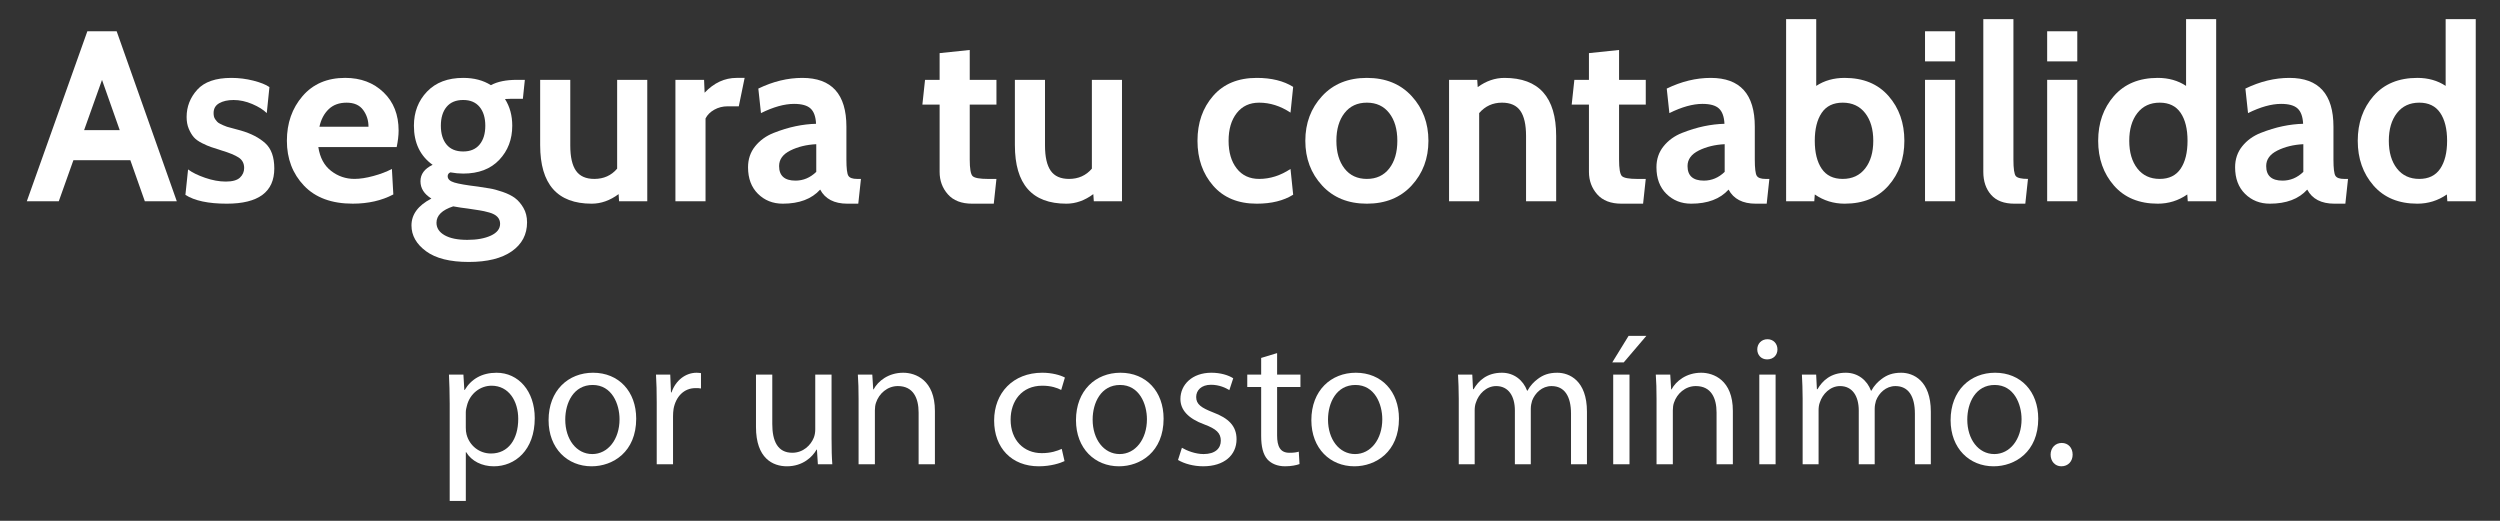 <?xml version="1.0" encoding="utf-8"?>
<!-- Generator: Adobe Illustrator 16.0.3, SVG Export Plug-In . SVG Version: 6.00 Build 0)  -->
<!DOCTYPE svg PUBLIC "-//W3C//DTD SVG 1.1//EN" "http://www.w3.org/Graphics/SVG/1.1/DTD/svg11.dtd">
<svg version="1.1" id="Capa_2" xmlns="http://www.w3.org/2000/svg" xmlns:xlink="http://www.w3.org/1999/xlink" x="0px" y="0px"
	 width="216px" height="45px" viewBox="0 0 216 45" enable-background="new 0 0 216 45" xml:space="preserve">
<rect x="0" y="0" width="216" height="45" fill="#333333" stroke="none"/>
<g>
	<g>
		<path fill="#FFFFFF" d="M15.275,17.388h-2.762l-1.251-3.546H6.342l-1.263,3.546H2.317L7.547,2.702h2.533L15.275,17.388z
			 M10.344,11.241l-1.53-4.338l-1.546,4.338H10.344z"/>
		<path fill="#FFFFFF" d="M19.596,17.598c-1.595,0-2.787-0.253-3.576-0.76l0.23-2.199c0.354,0.266,0.844,0.507,1.473,0.724
			s1.225,0.325,1.79,0.325c0.569,0,0.976-0.114,1.218-0.341s0.364-0.505,0.364-0.832c0-0.398-0.159-0.701-0.477-0.907
			C20.3,13.402,19.809,13.2,19.145,13c-0.387-0.125-0.686-0.223-0.898-0.292s-0.477-0.183-0.791-0.341s-0.553-0.33-0.714-0.516
			s-0.304-0.427-0.43-0.722c-0.126-0.296-0.188-0.636-0.188-1.021c0-0.893,0.307-1.678,0.919-2.358c0.613-0.68,1.597-1.02,2.95-1.02
			c0.641,0,1.272,0.079,1.893,0.236c0.621,0.158,1.086,0.343,1.393,0.558l-0.23,2.249c-0.294-0.293-0.713-0.556-1.257-0.787
			s-1.081-0.346-1.61-0.346c-0.5,0-0.914,0.092-1.239,0.276c-0.326,0.184-0.489,0.467-0.489,0.849c0,0.109,0.01,0.208,0.031,0.297
			c0.02,0.088,0.057,0.17,0.111,0.245c0.055,0.075,0.107,0.144,0.162,0.205c0.055,0.062,0.136,0.12,0.244,0.174
			c0.109,0.054,0.2,0.099,0.275,0.133c0.074,0.034,0.186,0.079,0.335,0.133l0.345,0.094c0.096,0.026,0.238,0.064,0.428,0.116
			s0.331,0.09,0.426,0.116c0.886,0.257,1.588,0.622,2.107,1.093c0.521,0.471,0.781,1.2,0.781,2.186
			C23.697,16.584,22.33,17.598,19.596,17.598z"/>
		<path fill="#FFFFFF" d="M34.273,12.709h-6.77c0.139,0.909,0.506,1.595,1.102,2.056c0.594,0.461,1.269,0.692,2.023,0.692
			c0.477,0,1.021-0.084,1.637-0.252c0.615-0.167,1.146-0.37,1.595-0.608l0.124,2.203c-1.008,0.532-2.177,0.797-3.506,0.797
			c-1.82,0-3.225-0.518-4.211-1.553s-1.48-2.329-1.48-3.881c0-1.524,0.451-2.812,1.354-3.86c0.902-1.049,2.13-1.574,3.683-1.574
			c1.343,0,2.447,0.417,3.315,1.249c0.867,0.832,1.301,1.934,1.301,3.304C34.439,11.702,34.384,12.178,34.273,12.709z M31.375,9.5
			c-0.307-0.42-0.783-0.629-1.426-0.629c-0.644,0-1.162,0.188-1.553,0.566c-0.393,0.377-0.658,0.881-0.797,1.511h4.238
			C31.838,10.401,31.684,9.919,31.375,9.5z"/>
		<path fill="#FFFFFF" d="M40.502,22.633c-1.623,0-2.854-0.309-3.692-0.927s-1.259-1.36-1.259-2.227
			c0-0.955,0.574-1.729,1.721-2.324c-0.629-0.388-0.944-0.886-0.944-1.496s0.35-1.083,1.05-1.418
			c-1.078-0.769-1.616-1.896-1.616-3.378c0-1.175,0.378-2.158,1.133-2.948S38.691,6.73,40.02,6.73c0.938,0,1.734,0.21,2.393,0.629
			c0.563-0.308,1.315-0.461,2.258-0.461h0.676l-0.17,1.636h-0.954c-0.24,0-0.438,0.007-0.593,0.021
			c0.42,0.658,0.629,1.427,0.629,2.308c0,1.175-0.374,2.158-1.123,2.948c-0.748,0.791-1.786,1.186-3.115,1.186
			c-0.35,0-0.721-0.035-1.111-0.105c-0.154,0.069-0.23,0.18-0.23,0.333c0,0.248,0.191,0.43,0.575,0.546s1.064,0.233,2.042,0.35
			c0.4,0.063,0.744,0.118,1.034,0.163c0.29,0.046,0.653,0.144,1.091,0.293c0.438,0.15,0.794,0.327,1.069,0.531
			s0.519,0.486,0.731,0.847c0.211,0.36,0.316,0.779,0.316,1.255c0,1.049-0.438,1.882-1.316,2.499
			C43.343,22.325,42.104,22.633,40.502,22.633z M40.408,18.017c-0.375-0.042-0.791-0.104-1.248-0.188
			c-0.966,0.315-1.448,0.787-1.448,1.417c0,0.452,0.233,0.811,0.702,1.078c0.469,0.267,1.123,0.4,1.963,0.4
			c0.824,0,1.503-0.123,2.035-0.368c0.531-0.246,0.797-0.587,0.797-1.023c0-0.232-0.077-0.43-0.23-0.593
			c-0.154-0.164-0.389-0.29-0.703-0.379s-0.598-0.152-0.847-0.189C41.179,18.133,40.839,18.082,40.408,18.017z M40.02,8.639
			c-0.629,0-1.108,0.199-1.438,0.598c-0.328,0.398-0.492,0.941-0.492,1.626c0,0.686,0.164,1.227,0.492,1.626
			c0.329,0.398,0.809,0.598,1.438,0.598c0.615,0,1.088-0.199,1.416-0.598c0.329-0.399,0.494-0.94,0.494-1.626
			c0-0.685-0.165-1.228-0.494-1.626C41.107,8.838,40.635,8.639,40.02,8.639z"/>
		<path fill="#FFFFFF" d="M55.923,17.388h-2.435l-0.041-0.616c-0.742,0.551-1.518,0.826-2.329,0.826
			c-2.966,0-4.448-1.686-4.448-5.057V6.898h2.602v5.671c0,0.984,0.164,1.712,0.493,2.183s0.856,0.706,1.584,0.706
			c0.812,0,1.469-0.295,1.972-0.886V6.898h2.603V17.388z"/>
		<path fill="#FFFFFF" d="M64.336,6.73l-0.504,2.455h-0.965c-0.42,0-0.805,0.098-1.154,0.294s-0.602,0.448-0.755,0.755v7.154h-2.602
			V6.898h2.476l0.047,1.112c0.809-0.853,1.729-1.28,2.765-1.28H64.336z"/>
		<path fill="#FFFFFF" d="M74.386,15.458l-0.231,2.14h-0.943c-1.133,0-1.916-0.406-2.35-1.217c-0.732,0.811-1.809,1.217-3.229,1.217
			c-0.856,0-1.57-0.283-2.144-0.85c-0.572-0.566-0.859-1.332-0.859-2.297c0-0.699,0.206-1.304,0.617-1.814s0.944-0.895,1.6-1.154
			c0.654-0.258,1.285-0.451,1.892-0.577c0.606-0.126,1.195-0.196,1.767-0.21c-0.027-0.615-0.187-1.056-0.475-1.322
			c-0.289-0.266-0.764-0.398-1.426-0.398c-0.834,0-1.787,0.266-2.858,0.797l-0.228-2.119c1.268-0.616,2.535-0.923,3.804-0.923
			c2.536,0,3.806,1.406,3.806,4.217v2.832c0,0.755,0.056,1.224,0.168,1.406c0.111,0.182,0.363,0.273,0.755,0.273H74.386z
			 M70.525,14.85v-2.392c-0.846,0.042-1.592,0.224-2.238,0.546c-0.648,0.322-0.973,0.769-0.973,1.343
			c0,0.839,0.473,1.259,1.416,1.259C69.406,15.605,70.004,15.353,70.525,14.85z"/>
		<path fill="#FFFFFF" d="M86.092,15.458l-0.23,2.14h-1.867c-0.924,0-1.623-0.27-2.098-0.808c-0.477-0.538-0.714-1.185-0.714-1.94
			V9.038h-1.489l0.23-2.14h1.259V4.59l2.602-0.272v2.581h2.308v2.14h-2.308v4.742c0,0.784,0.081,1.259,0.241,1.427
			c0.161,0.168,0.611,0.252,1.354,0.252H86.092z"/>
		<path fill="#FFFFFF" d="M96.939,17.388h-2.434l-0.043-0.616c-0.74,0.551-1.518,0.826-2.328,0.826
			c-2.966,0-4.448-1.686-4.448-5.057V6.898h2.602v5.671c0,0.984,0.165,1.712,0.493,2.183s0.857,0.706,1.584,0.706
			c0.811,0,1.469-0.295,1.973-0.886V6.898h2.602V17.388z"/>
		<path fill="#FFFFFF" d="M108.583,17.598c-1.608,0-2.864-0.518-3.766-1.553c-0.902-1.035-1.354-2.329-1.354-3.881
			c0-1.553,0.451-2.846,1.354-3.881c0.901-1.035,2.157-1.553,3.766-1.553c1.272,0,2.321,0.259,3.147,0.776L111.5,9.73
			c-0.867-0.573-1.77-0.86-2.707-0.86c-0.825,0-1.473,0.301-1.94,0.902c-0.47,0.602-0.703,1.399-0.703,2.392
			s0.233,1.791,0.703,2.392c0.468,0.602,1.115,0.902,1.94,0.902c0.938,0,1.84-0.287,2.707-0.86l0.23,2.224
			C110.904,17.339,109.855,17.598,108.583,17.598z"/>
		<path fill="#FFFFFF" d="M121.969,16.024c-0.965,1.049-2.254,1.574-3.871,1.574c-1.615,0-2.906-0.525-3.871-1.574
			s-1.447-2.336-1.447-3.86s0.482-2.812,1.447-3.86c0.965-1.049,2.256-1.574,3.871-1.574c1.617,0,2.906,0.524,3.871,1.574
			c0.965,1.049,1.447,2.336,1.447,3.86S122.934,14.976,121.969,16.024z M120.031,9.772c-0.467-0.601-1.111-0.902-1.934-0.902
			s-1.467,0.301-1.934,0.902c-0.467,0.602-0.699,1.399-0.699,2.392s0.232,1.791,0.699,2.392c0.467,0.602,1.111,0.902,1.934,0.902
			s1.467-0.301,1.934-0.902c0.467-0.601,0.699-1.398,0.699-2.392S120.498,10.374,120.031,9.772z"/>
		<path fill="#FFFFFF" d="M134.453,17.388h-2.602v-5.644c0-0.979-0.166-1.703-0.494-2.171c-0.328-0.468-0.857-0.703-1.584-0.703
			c-0.797,0-1.455,0.301-1.973,0.902v7.616h-2.602V6.898h2.434l0.043,0.629c0.727-0.532,1.496-0.797,2.309-0.797
			c2.979,0,4.469,1.671,4.469,5.014V17.388z"/>
		<path fill="#FFFFFF" d="M142.193,15.458l-0.23,2.14h-1.867c-0.922,0-1.623-0.27-2.098-0.808c-0.475-0.538-0.713-1.185-0.713-1.94
			V9.038h-1.49l0.23-2.14h1.26V4.59l2.602-0.272v2.581h2.307v2.14h-2.307v4.742c0,0.784,0.08,1.259,0.24,1.427
			c0.162,0.168,0.613,0.252,1.354,0.252H142.193z"/>
		<path fill="#FFFFFF" d="M152.873,15.458l-0.23,2.14h-0.945c-1.133,0-1.916-0.406-2.35-1.217c-0.73,0.811-1.809,1.217-3.229,1.217
			c-0.855,0-1.57-0.283-2.143-0.85c-0.574-0.566-0.859-1.332-0.859-2.297c0-0.699,0.205-1.304,0.617-1.814
			c0.41-0.511,0.943-0.895,1.598-1.154c0.656-0.258,1.287-0.451,1.893-0.577c0.605-0.126,1.195-0.196,1.768-0.21
			c-0.029-0.615-0.188-1.056-0.477-1.322c-0.287-0.266-0.764-0.398-1.426-0.398c-0.834,0-1.787,0.266-2.857,0.797l-0.227-2.119
			c1.268-0.616,2.535-0.923,3.803-0.923c2.537,0,3.805,1.406,3.805,4.217v2.832c0,0.755,0.057,1.224,0.168,1.406
			c0.113,0.182,0.363,0.273,0.756,0.273H152.873z M149.012,14.85v-2.392c-0.844,0.042-1.59,0.224-2.238,0.546
			s-0.971,0.769-0.971,1.343c0,0.839,0.471,1.259,1.414,1.259C147.893,15.605,148.492,15.353,149.012,14.85z"/>
		<path fill="#FFFFFF" d="M159.377,17.598c-0.951,0-1.813-0.266-2.58-0.797l-0.043,0.587h-2.434V1.652h2.602v5.77
			c0.699-0.461,1.518-0.692,2.455-0.692c1.615,0,2.879,0.521,3.791,1.563c0.914,1.042,1.369,2.333,1.369,3.871
			s-0.455,2.829-1.369,3.871C162.256,17.077,160.992,17.598,159.377,17.598z M159.209,8.87c-0.811,0-1.416,0.293-1.814,0.881
			c-0.398,0.588-0.598,1.392-0.598,2.413s0.199,1.825,0.598,2.413s1.004,0.881,1.814,0.881c0.824,0,1.473-0.301,1.941-0.902
			c0.467-0.601,0.701-1.398,0.701-2.392s-0.234-1.791-0.701-2.392C160.682,9.171,160.033,8.87,159.209,8.87z"/>
		<path fill="#FFFFFF" d="M168.924,5.303h-2.602V2.702h2.602V5.303z M168.924,17.388h-2.602V6.898h2.602V17.388z"/>
		<path fill="#FFFFFF" d="M175.217,15.458l-0.23,2.14h-0.943c-0.896,0-1.566-0.255-2.014-0.766c-0.449-0.51-0.672-1.171-0.672-1.982
			V1.652h2.602v12.127c0,0.797,0.07,1.277,0.209,1.438C174.309,15.377,174.658,15.458,175.217,15.458z"/>
		<path fill="#FFFFFF" d="M179.477,5.303h-2.602V2.702h2.602V5.303z M179.477,17.388h-2.602V6.898h2.602V17.388z"/>
		<path fill="#FFFFFF" d="M191.477,17.388h-2.455l-0.041-0.587c-0.766,0.532-1.615,0.797-2.549,0.797
			c-1.611,0-2.873-0.521-3.785-1.563c-0.91-1.042-1.365-2.333-1.365-3.871s0.455-2.829,1.365-3.871
			c0.912-1.042,2.174-1.563,3.785-1.563c0.934,0,1.748,0.231,2.445,0.692v-5.77h2.6V17.388z M186.6,8.87
			c-0.822,0-1.467,0.301-1.934,0.902c-0.467,0.602-0.699,1.399-0.699,2.392s0.232,1.791,0.699,2.392
			c0.467,0.602,1.111,0.902,1.934,0.902c0.807,0,1.408-0.294,1.807-0.881c0.396-0.587,0.596-1.392,0.596-2.413
			s-0.199-1.825-0.596-2.413C188.008,9.164,187.406,8.87,186.6,8.87z"/>
		<path fill="#FFFFFF" d="M202.869,15.458l-0.23,2.14h-0.945c-1.133,0-1.916-0.406-2.35-1.217c-0.73,0.811-1.809,1.217-3.229,1.217
			c-0.855,0-1.57-0.283-2.143-0.85c-0.574-0.566-0.859-1.332-0.859-2.297c0-0.699,0.205-1.304,0.617-1.814
			c0.41-0.511,0.943-0.895,1.598-1.154c0.656-0.258,1.287-0.451,1.893-0.577c0.605-0.126,1.195-0.196,1.768-0.21
			c-0.029-0.615-0.188-1.056-0.477-1.322c-0.287-0.266-0.764-0.398-1.426-0.398c-0.834,0-1.787,0.266-2.857,0.797l-0.227-2.119
			c1.268-0.616,2.535-0.923,3.803-0.923c2.537,0,3.805,1.406,3.805,4.217v2.832c0,0.755,0.057,1.224,0.168,1.406
			c0.113,0.182,0.363,0.273,0.756,0.273H202.869z M199.008,14.85v-2.392c-0.844,0.042-1.59,0.224-2.238,0.546
			s-0.971,0.769-0.971,1.343c0,0.839,0.471,1.259,1.414,1.259C197.889,15.605,198.488,15.353,199.008,14.85z"/>
		<path fill="#FFFFFF" d="M213.904,17.388h-2.455l-0.041-0.587c-0.766,0.532-1.615,0.797-2.549,0.797
			c-1.611,0-2.873-0.521-3.785-1.563c-0.91-1.042-1.365-2.333-1.365-3.871s0.455-2.829,1.365-3.871
			c0.912-1.042,2.174-1.563,3.785-1.563c0.934,0,1.748,0.231,2.445,0.692v-5.77h2.6V17.388z M209.027,8.87
			c-0.822,0-1.467,0.301-1.934,0.902c-0.467,0.602-0.699,1.399-0.699,2.392s0.232,1.791,0.699,2.392
			c0.467,0.602,1.111,0.902,1.934,0.902c0.807,0,1.408-0.294,1.807-0.881c0.396-0.587,0.596-1.392,0.596-2.413
			s-0.199-1.825-0.596-2.413C210.436,9.164,209.834,8.87,209.027,8.87z"/>
	</g>
</g>
<g>
	<g>
		<path fill="#FFFFFF" d="M38.854,34.894c0-0.992-0.032-1.792-0.064-2.529h1.249l0.08,1.329h0.032
			c0.561-0.944,1.488-1.489,2.753-1.489c1.889,0,3.298,1.584,3.298,3.921c0,2.785-1.713,4.162-3.538,4.162
			c-1.024,0-1.921-0.448-2.385-1.217h-0.032v4.21h-1.393V34.894z M40.246,36.958c0,0.208,0.016,0.4,0.064,0.576
			c0.256,0.977,1.104,1.649,2.112,1.649c1.489,0,2.353-1.217,2.353-2.993c0-1.537-0.816-2.865-2.305-2.865
			c-0.96,0-1.873,0.672-2.129,1.729c-0.048,0.176-0.096,0.384-0.096,0.56V36.958z"/>
		<path fill="#FFFFFF" d="M54.968,36.174c0,2.865-2.001,4.114-3.857,4.114c-2.081,0-3.714-1.537-3.714-3.986
			c0-2.577,1.713-4.098,3.842-4.098C53.463,32.205,54.968,33.821,54.968,36.174z M48.838,36.254c0,1.697,0.96,2.977,2.336,2.977
			c1.346,0,2.354-1.265,2.354-3.009c0-1.313-0.656-2.961-2.32-2.961C49.558,33.261,48.838,34.798,48.838,36.254z"/>
		<path fill="#FFFFFF" d="M56.741,34.782c0-0.913-0.017-1.697-0.063-2.417h1.232l0.063,1.537h0.048
			c0.353-1.041,1.217-1.697,2.161-1.697c0.144,0,0.257,0.016,0.384,0.032v1.328c-0.144-0.032-0.287-0.032-0.48-0.032
			c-0.992,0-1.695,0.736-1.889,1.792c-0.031,0.192-0.047,0.433-0.047,0.656v4.13h-1.409V34.782z"/>
		<path fill="#FFFFFF" d="M71.848,37.983c0,0.816,0.016,1.521,0.064,2.129h-1.248l-0.08-1.265h-0.033
			c-0.352,0.625-1.184,1.441-2.561,1.441c-1.217,0-2.673-0.688-2.673-3.394v-4.53h1.408v4.273c0,1.473,0.464,2.481,1.729,2.481
			c0.943,0,1.6-0.656,1.855-1.297c0.08-0.192,0.129-0.448,0.129-0.72v-4.738h1.408V37.983z"/>
		<path fill="#FFFFFF" d="M74.181,34.461c0-0.816-0.017-1.457-0.063-2.097h1.248l0.08,1.28h0.031c0.385-0.72,1.281-1.44,2.562-1.44
			c1.073,0,2.737,0.64,2.737,3.297v4.61h-1.408v-4.466c0-1.249-0.465-2.289-1.793-2.289c-0.912,0-1.633,0.656-1.889,1.441
			c-0.064,0.176-0.096,0.416-0.096,0.656v4.658h-1.409V34.461z"/>
		<path fill="#FFFFFF" d="M91.975,39.84c-0.367,0.176-1.184,0.448-2.225,0.448c-2.337,0-3.857-1.585-3.857-3.954
			c0-2.385,1.633-4.13,4.162-4.13c0.832,0,1.568,0.208,1.952,0.416l-0.319,1.073c-0.337-0.176-0.865-0.368-1.633-0.368
			c-1.777,0-2.738,1.329-2.738,2.929c0,1.792,1.152,2.897,2.689,2.897c0.801,0,1.328-0.192,1.729-0.368L91.975,39.84z"/>
		<path fill="#FFFFFF" d="M100.535,36.174c0,2.865-2,4.114-3.857,4.114c-2.081,0-3.713-1.537-3.713-3.986
			c0-2.577,1.712-4.098,3.841-4.098C99.031,32.205,100.535,33.821,100.535,36.174z M94.404,36.254c0,1.697,0.961,2.977,2.338,2.977
			c1.344,0,2.353-1.265,2.353-3.009c0-1.313-0.656-2.961-2.321-2.961C95.125,33.261,94.404,34.798,94.404,36.254z"/>
		<path fill="#FFFFFF" d="M102.117,38.687c0.432,0.256,1.168,0.544,1.872,0.544c1.009,0,1.489-0.496,1.489-1.152
			c0-0.672-0.4-1.024-1.426-1.409c-1.408-0.512-2.064-1.265-2.064-2.193c0-1.249,1.024-2.273,2.674-2.273
			c0.783,0,1.473,0.208,1.889,0.48l-0.336,1.024c-0.305-0.192-0.865-0.464-1.586-0.464c-0.832,0-1.279,0.48-1.279,1.056
			c0,0.641,0.447,0.929,1.456,1.329c1.329,0.496,2.032,1.168,2.032,2.321c0,1.376-1.072,2.337-2.881,2.337
			c-0.848,0-1.633-0.224-2.177-0.544L102.117,38.687z"/>
		<path fill="#FFFFFF" d="M110.342,30.508v1.857h2.016v1.072h-2.016v4.178c0,0.96,0.271,1.505,1.057,1.505
			c0.383,0,0.607-0.032,0.816-0.096l0.063,1.072c-0.271,0.096-0.703,0.192-1.248,0.192c-0.656,0-1.184-0.224-1.52-0.592
			c-0.385-0.432-0.545-1.121-0.545-2.033v-4.226h-1.201v-1.072h1.201v-1.44L110.342,30.508z"/>
		<path fill="#FFFFFF" d="M120.871,36.174c0,2.865-2,4.114-3.857,4.114c-2.08,0-3.713-1.537-3.713-3.986
			c0-2.577,1.713-4.098,3.842-4.098C119.367,32.205,120.871,33.821,120.871,36.174z M114.74,36.254c0,1.697,0.961,2.977,2.338,2.977
			c1.344,0,2.352-1.265,2.352-3.009c0-1.313-0.656-2.961-2.32-2.961C115.461,33.261,114.74,34.798,114.74,36.254z"/>
		<path fill="#FFFFFF" d="M126.037,34.461c0-0.816-0.033-1.457-0.064-2.097h1.232l0.064,1.265h0.047
			c0.432-0.736,1.152-1.425,2.449-1.425c1.041,0,1.84,0.64,2.178,1.553h0.031c0.24-0.448,0.561-0.769,0.881-1.008
			c0.463-0.353,0.959-0.544,1.695-0.544c1.041,0,2.563,0.672,2.563,3.361v4.546h-1.377v-4.37c0-1.505-0.561-2.385-1.682-2.385
			c-0.816,0-1.424,0.592-1.68,1.265c-0.064,0.208-0.113,0.448-0.113,0.704v4.786h-1.375V35.47c0-1.232-0.545-2.113-1.617-2.113
			c-0.865,0-1.521,0.705-1.744,1.409c-0.08,0.192-0.113,0.448-0.113,0.688v4.658h-1.375V34.461z"/>
		<path fill="#FFFFFF" d="M142.244,29.02l-1.951,2.289h-0.992l1.408-2.289H142.244z M139.381,40.112v-7.747h1.408v7.747H139.381z"/>
		<path fill="#FFFFFF" d="M143.125,34.461c0-0.816-0.018-1.457-0.064-2.097h1.248l0.08,1.28h0.031c0.385-0.72,1.281-1.44,2.563-1.44
			c1.072,0,2.736,0.64,2.736,3.297v4.61h-1.408v-4.466c0-1.249-0.465-2.289-1.793-2.289c-0.912,0-1.633,0.656-1.889,1.441
			c-0.064,0.176-0.096,0.416-0.096,0.656v4.658h-1.408V34.461z"/>
		<path fill="#FFFFFF" d="M153.572,30.188c0,0.48-0.336,0.864-0.896,0.864c-0.512,0-0.848-0.384-0.848-0.864
			c0-0.48,0.352-0.88,0.881-0.88C153.221,29.308,153.572,29.691,153.572,30.188z M152.004,40.112v-7.747h1.408v7.747H152.004z"/>
		<path fill="#FFFFFF" d="M155.748,34.461c0-0.816-0.031-1.457-0.064-2.097h1.232l0.064,1.265h0.049
			c0.432-0.736,1.152-1.425,2.449-1.425c1.039,0,1.84,0.64,2.176,1.553h0.031c0.24-0.448,0.561-0.769,0.881-1.008
			c0.465-0.353,0.961-0.544,1.697-0.544c1.041,0,2.561,0.672,2.561,3.361v4.546h-1.377v-4.37c0-1.505-0.559-2.385-1.68-2.385
			c-0.816,0-1.426,0.592-1.682,1.265c-0.063,0.208-0.111,0.448-0.111,0.704v4.786h-1.377V35.47c0-1.232-0.543-2.113-1.617-2.113
			c-0.863,0-1.52,0.705-1.744,1.409c-0.08,0.192-0.111,0.448-0.111,0.688v4.658h-1.377V34.461z"/>
		<path fill="#FFFFFF" d="M176.104,36.174c0,2.865-2.002,4.114-3.859,4.114c-2.08,0-3.713-1.537-3.713-3.986
			c0-2.577,1.713-4.098,3.842-4.098C174.598,32.205,176.104,33.821,176.104,36.174z M169.973,36.254
			c0,1.697,0.959,2.977,2.336,2.977c1.346,0,2.354-1.265,2.354-3.009c0-1.313-0.656-2.961-2.32-2.961
			C170.693,33.261,169.973,34.798,169.973,36.254z"/>
		<path fill="#FFFFFF" d="M177.172,39.279c0-0.576,0.4-1.008,0.961-1.008c0.559,0,0.943,0.416,0.943,1.008
			c0,0.577-0.385,1.009-0.977,1.009C177.557,40.288,177.172,39.856,177.172,39.279z"/>
	</g>
</g>
</svg>
